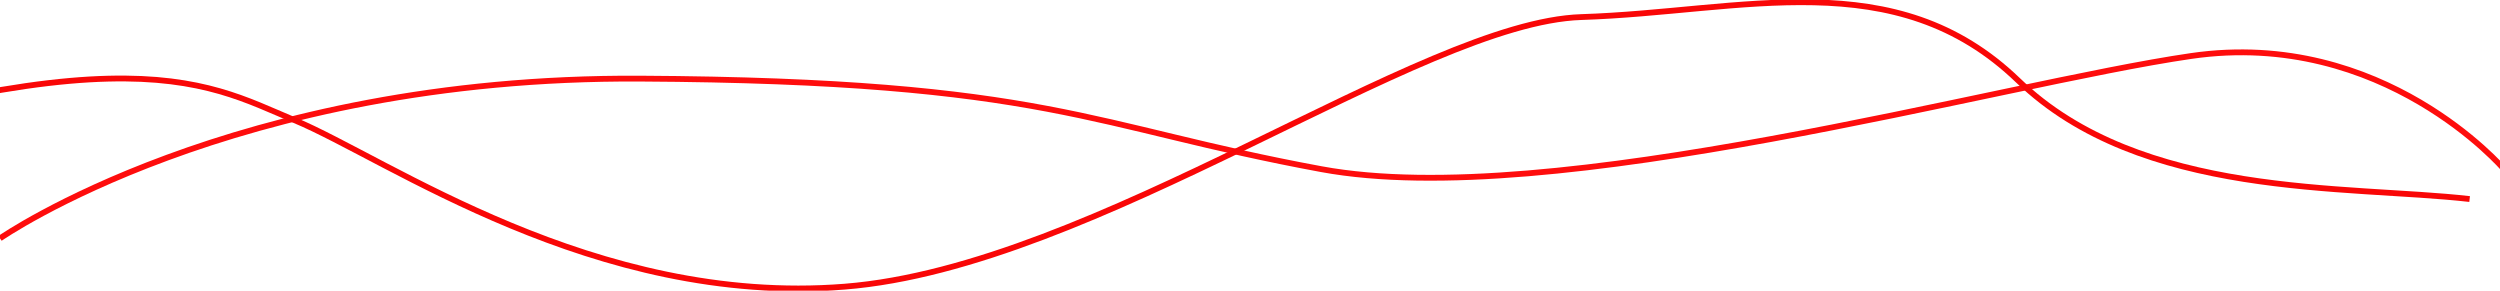 <svg xmlns="http://www.w3.org/2000/svg" xmlns:xlink="http://www.w3.org/1999/xlink" width="430" height="50" viewBox="0 0 430 50">
  <defs>
    <clipPath id="clip-path">
      <rect id="長方形_4" data-name="長方形 4" width="430" height="50" transform="translate(0 326)" fill="#fff" stroke="#707070" stroke-width="1"/>
    </clipPath>
  </defs>
  <g id="マスクグループ_2" data-name="マスクグループ 2" transform="translate(0 -326)" clip-path="url(#clip-path)">
    <path id="パス_17" data-name="パス 17" d="M12.5,373.752s40-27.867,110.1-27.478,77.415,8.241,117.174,15.574,116.585-14.665,149.619-19.467,53.8,19.467,53.8,19.467" transform="translate(-12.5 -6.752)" fill="none" stroke="#fe0d0d" stroke-width="1"/>
    <path id="パス_19" data-name="パス 19" d="M-36.359,640.28c87.035-30.405,101.35-20.27,117.44-13.556s51.562,32.052,94.636,28.631,98.943-45.481,126.688-46.368,53.969-9.5,75.126,10.9,56.5,17.99,77.66,20.4" transform="translate(-30.415 -280.051)" fill="none" stroke="#f90707" stroke-width="1"/>
  </g>
</svg>
